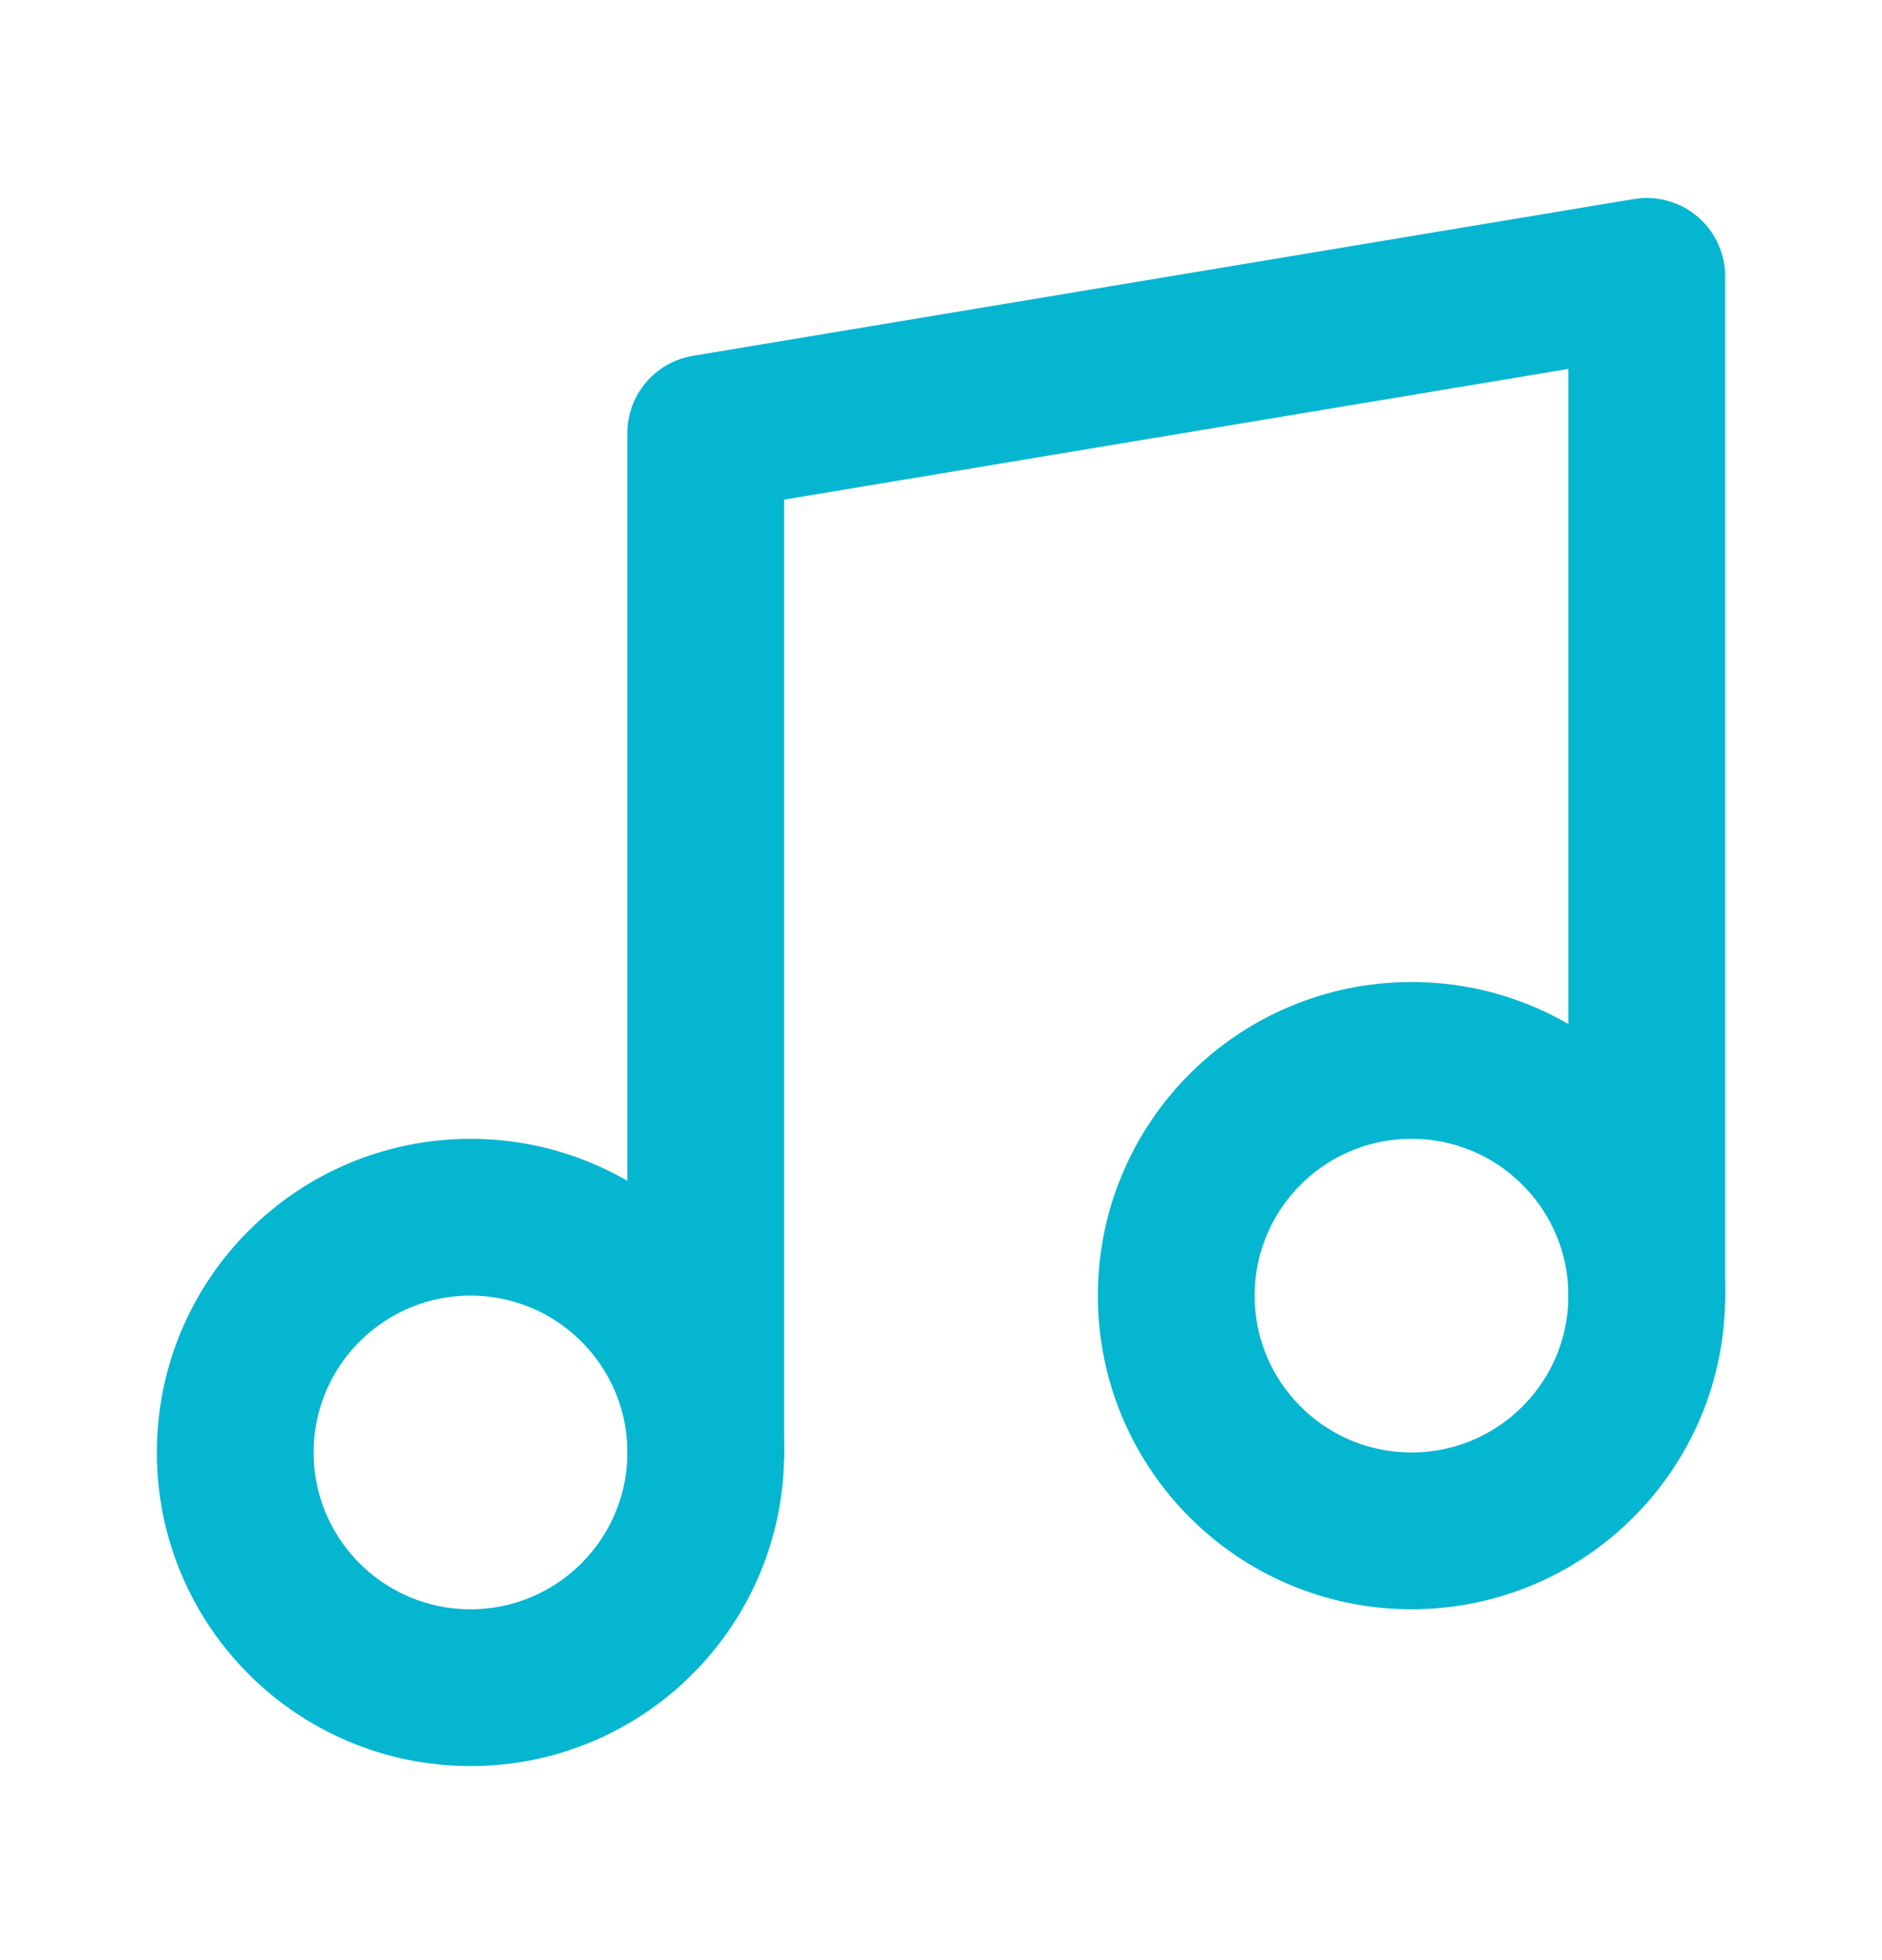<svg width="24" height="25" viewBox="0 0 24 25" fill="none" xmlns="http://www.w3.org/2000/svg">
<path d="M9 18.525V5.525L21 3.525V16.525" stroke="#05B6D1" stroke-width="2" stroke-linecap="round" stroke-linejoin="round"/>
<path d="M6 21.525C7.657 21.525 9 20.182 9 18.525C9 16.868 7.657 15.525 6 15.525C4.343 15.525 3 16.868 3 18.525C3 20.182 4.343 21.525 6 21.525Z" stroke="#05B6D1" stroke-width="2" stroke-linecap="round" stroke-linejoin="round"/>
<path d="M18 19.525C19.657 19.525 21 18.182 21 16.525C21 14.868 19.657 13.525 18 13.525C16.343 13.525 15 14.868 15 16.525C15 18.182 16.343 19.525 18 19.525Z" stroke="#05B6D1" stroke-width="2" stroke-linecap="round" stroke-linejoin="round"/>
</svg>
